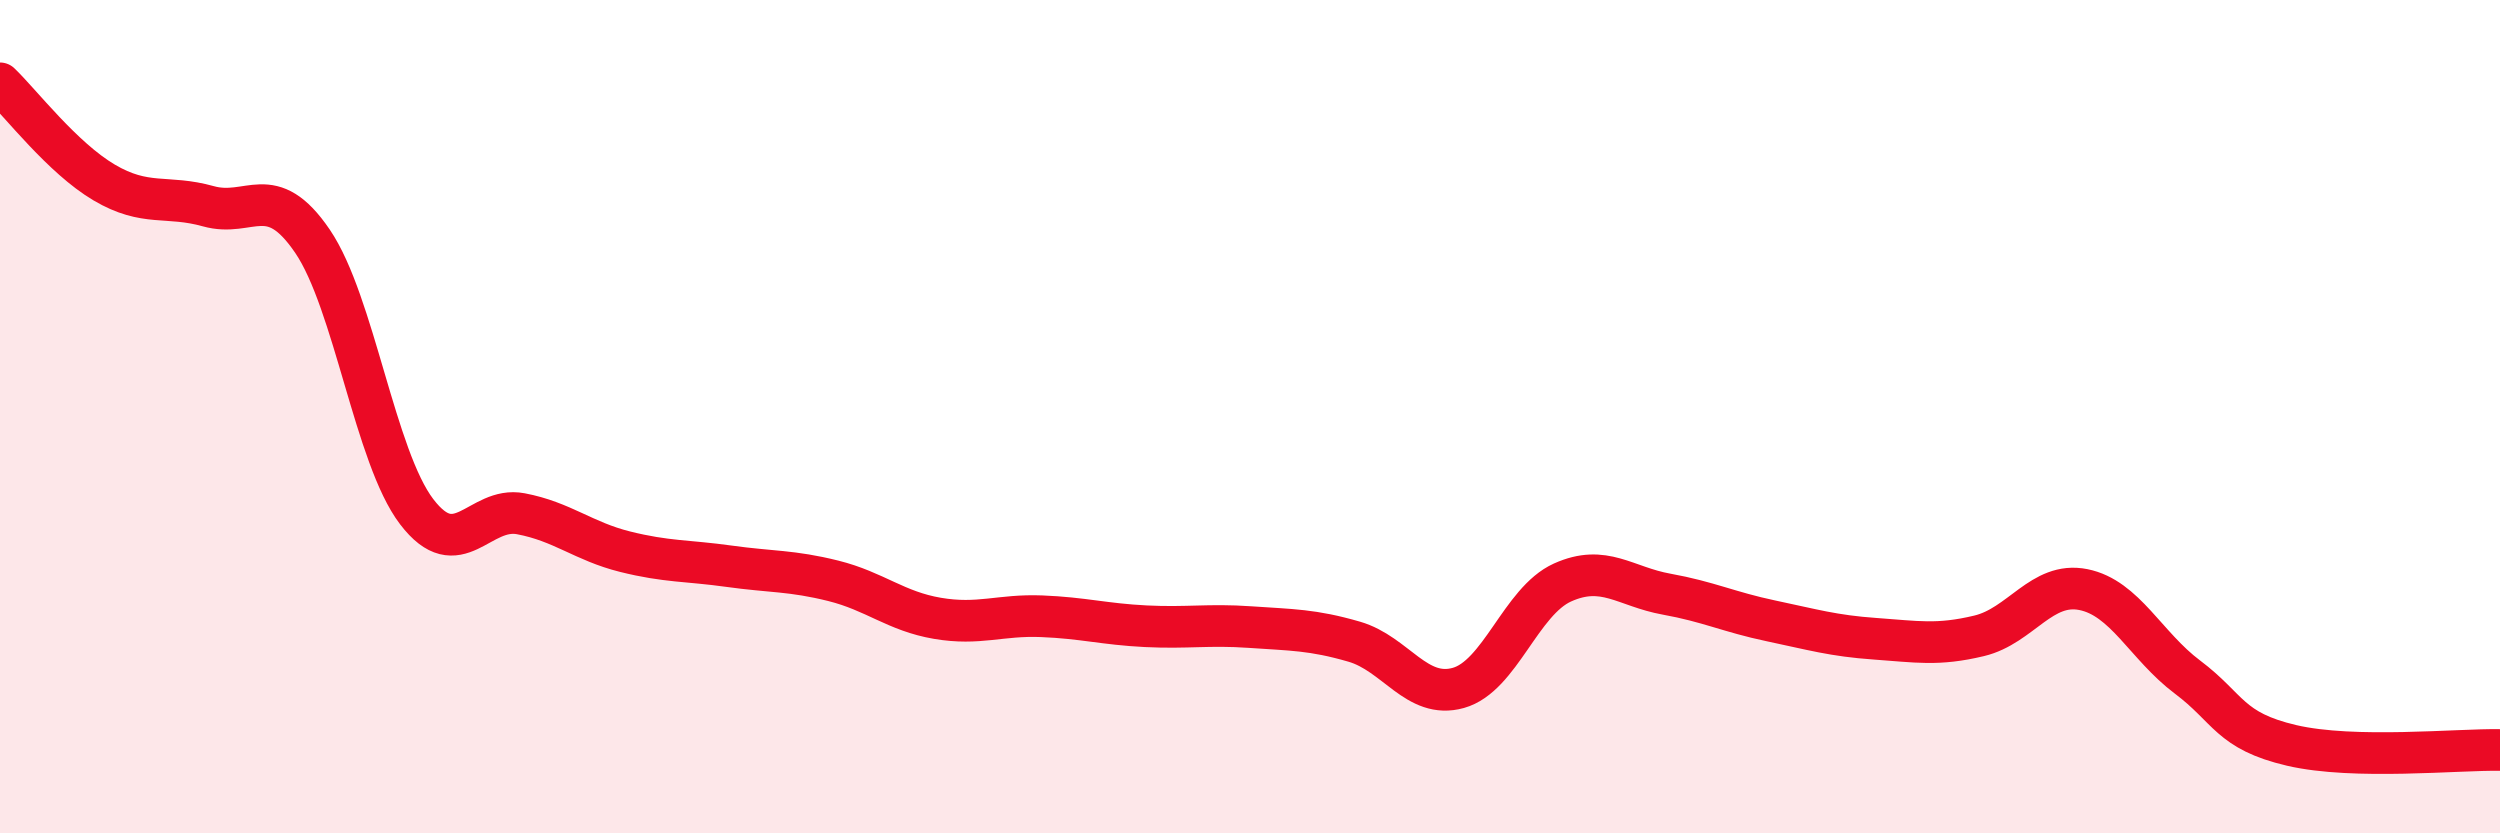 
    <svg width="60" height="20" viewBox="0 0 60 20" xmlns="http://www.w3.org/2000/svg">
      <path
        d="M 0,2 C 0.5,2.48 1.5,3.79 2.5,4.38 C 3.5,4.97 4,4.67 5,4.95 C 6,5.23 6.5,4.32 7.5,5.79 C 8.5,7.26 9,10.97 10,12.28 C 11,13.59 11.5,12.14 12.5,12.33 C 13.5,12.52 14,12.99 15,13.24 C 16,13.49 16.5,13.45 17.5,13.59 C 18.5,13.73 19,13.69 20,13.94 C 21,14.19 21.5,14.67 22.5,14.84 C 23.5,15.01 24,14.75 25,14.79 C 26,14.83 26.5,14.98 27.5,15.03 C 28.5,15.08 29,14.98 30,15.05 C 31,15.12 31.5,15.11 32.5,15.4 C 33.5,15.69 34,16.79 35,16.51 C 36,16.23 36.5,14.43 37.5,13.98 C 38.5,13.53 39,14.08 40,14.26 C 41,14.44 41.5,14.69 42.5,14.9 C 43.5,15.11 44,15.26 45,15.33 C 46,15.4 46.5,15.5 47.5,15.26 C 48.5,15.02 49,13.95 50,14.15 C 51,14.35 51.5,15.5 52.5,16.25 C 53.5,17 53.5,17.54 55,17.89 C 56.5,18.24 59,17.98 60,18L60 20L0 20Z"
        fill="#EB0A25"
        opacity="0.1"
        stroke-linecap="round"
        stroke-linejoin="round"
      />
      <path
        d="M 0,2 C 0.5,2.48 1.5,3.79 2.5,4.38 C 3.5,4.97 4,4.67 5,4.95 C 6,5.23 6.5,4.32 7.5,5.79 C 8.5,7.26 9,10.97 10,12.28 C 11,13.59 11.5,12.14 12.5,12.33 C 13.5,12.52 14,12.99 15,13.24 C 16,13.49 16.5,13.45 17.5,13.59 C 18.5,13.73 19,13.69 20,13.94 C 21,14.19 21.5,14.67 22.5,14.84 C 23.5,15.01 24,14.75 25,14.79 C 26,14.83 26.5,14.98 27.5,15.03 C 28.5,15.08 29,14.98 30,15.05 C 31,15.12 31.5,15.11 32.5,15.4 C 33.5,15.69 34,16.79 35,16.51 C 36,16.23 36.5,14.43 37.5,13.98 C 38.5,13.53 39,14.08 40,14.26 C 41,14.44 41.5,14.69 42.5,14.9 C 43.5,15.11 44,15.26 45,15.33 C 46,15.4 46.5,15.5 47.5,15.26 C 48.5,15.02 49,13.95 50,14.15 C 51,14.35 51.5,15.5 52.5,16.25 C 53.5,17 53.5,17.54 55,17.89 C 56.5,18.24 59,17.98 60,18"
        stroke="#EB0A25"
        stroke-width="1"
        fill="none"
        stroke-linecap="round"
        stroke-linejoin="round"
      />
    </svg>
  